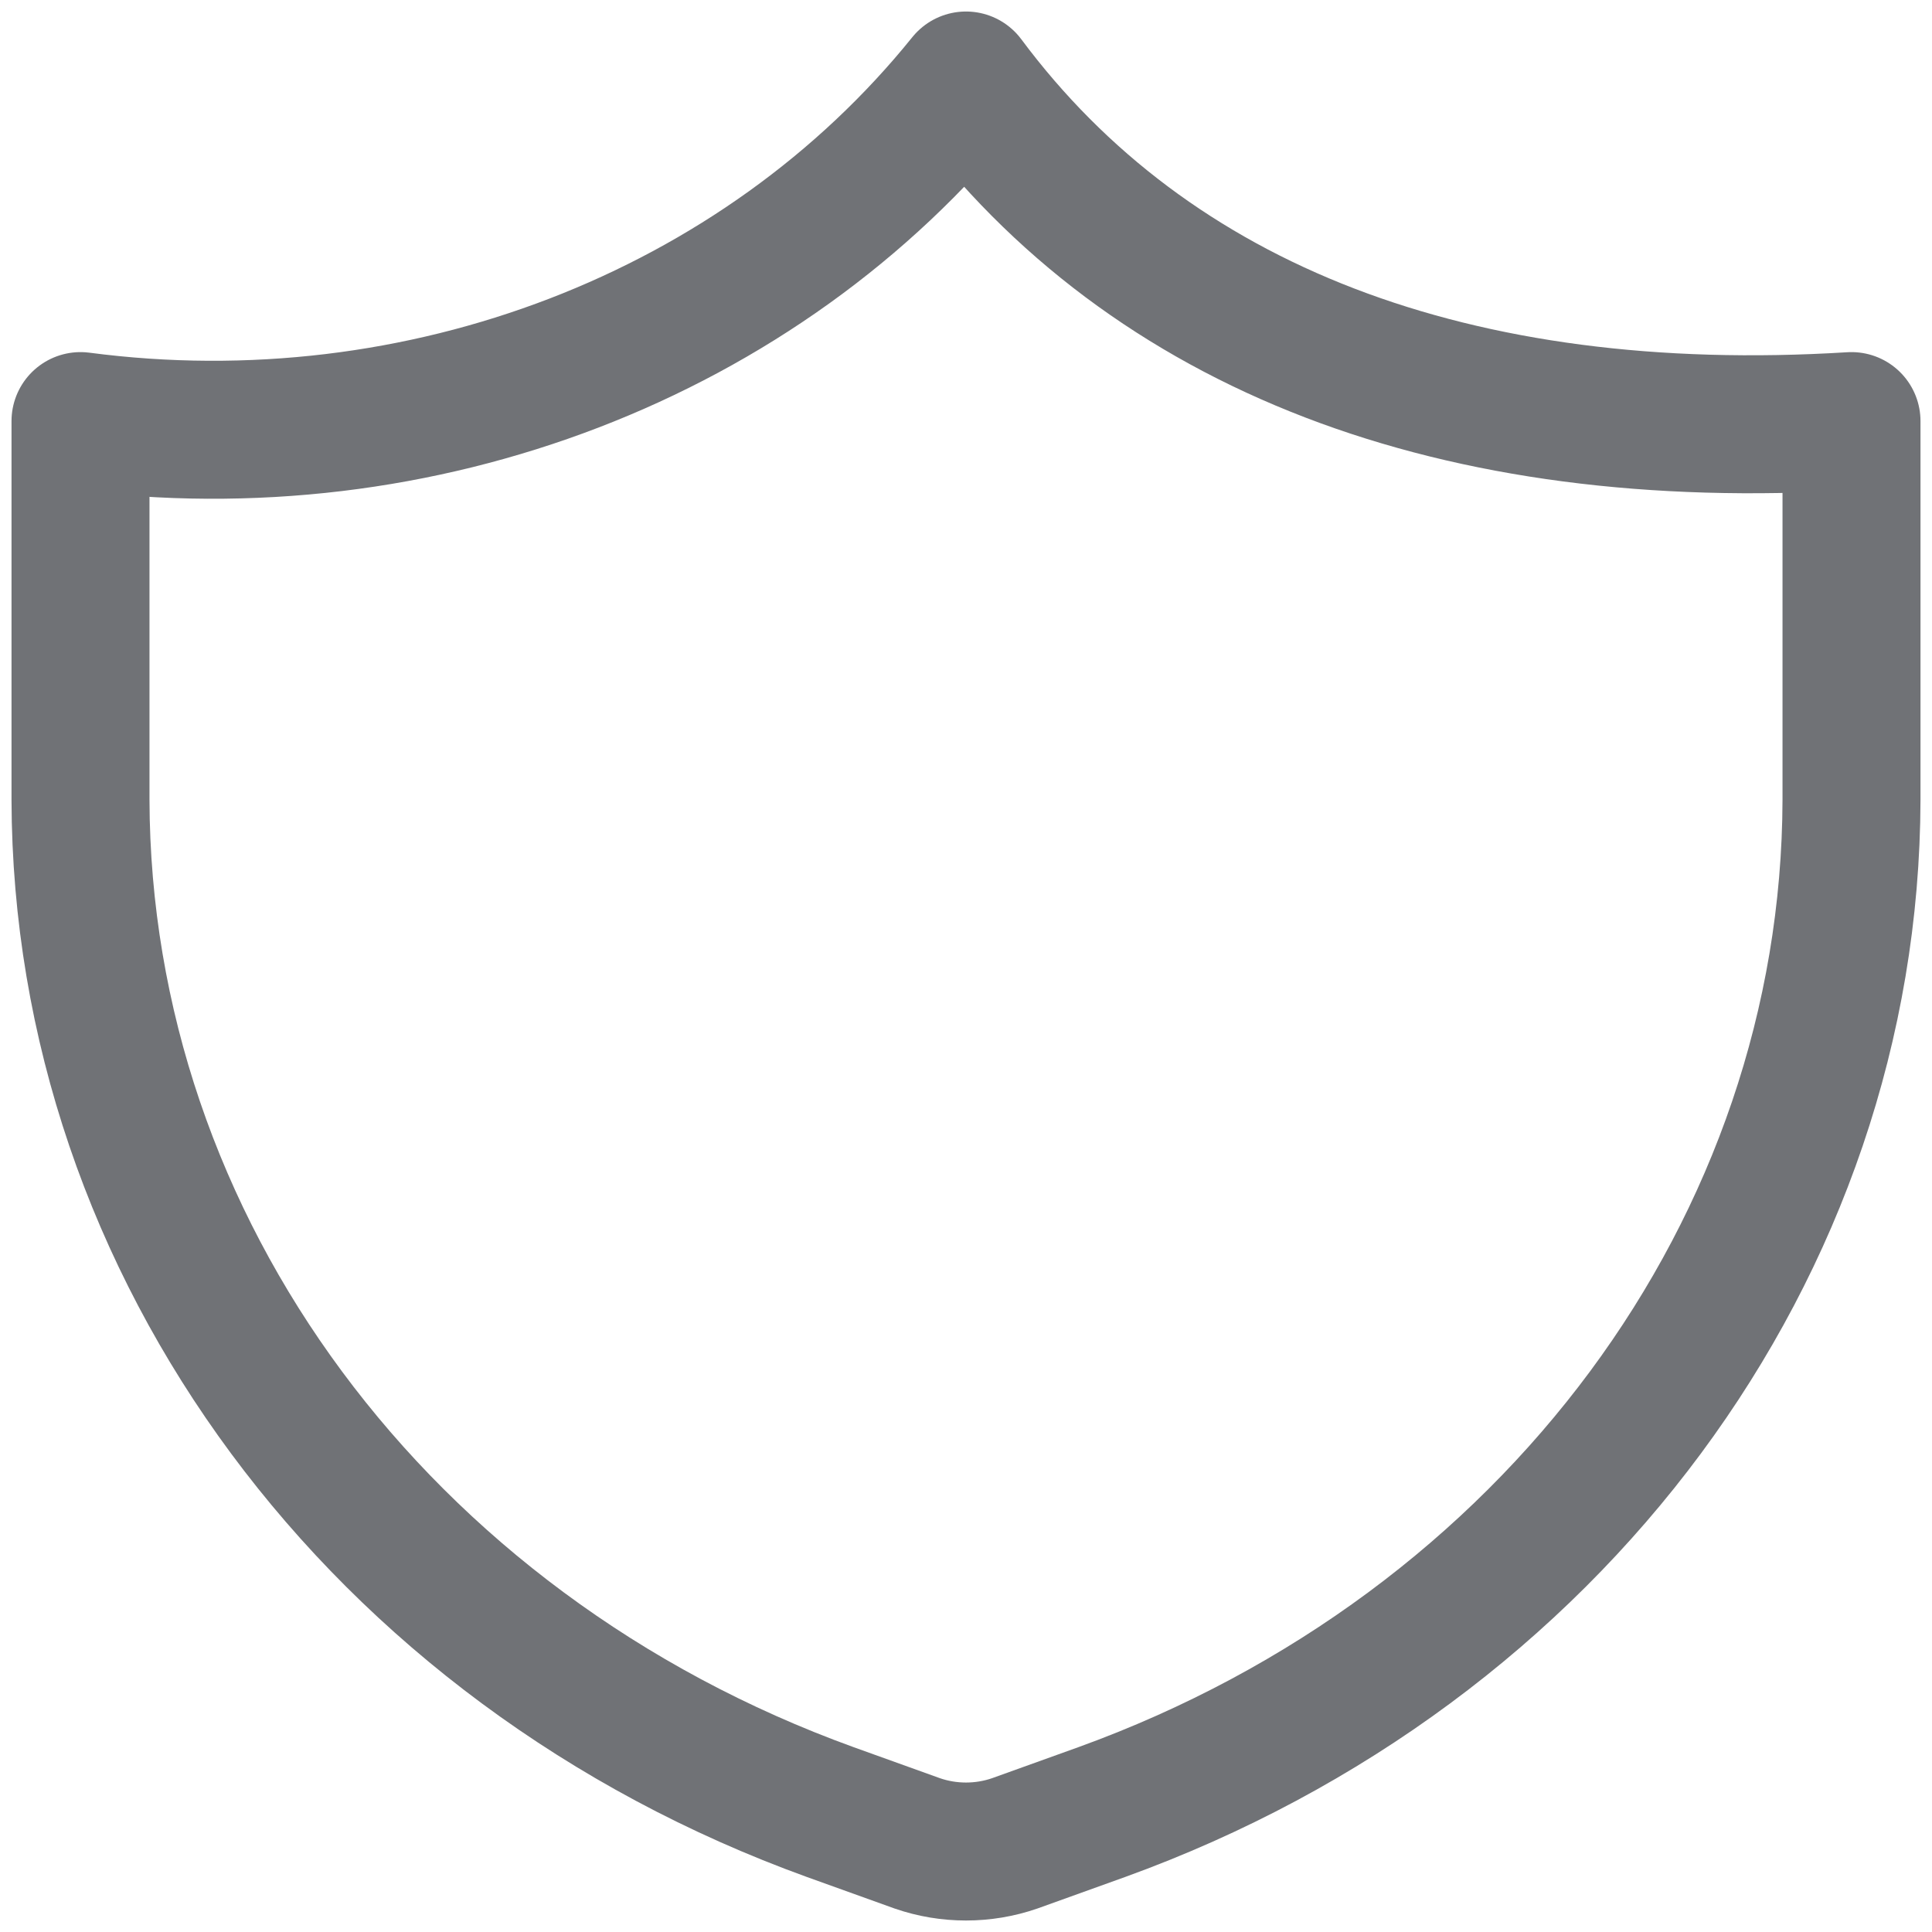 <?xml version="1.0" encoding="UTF-8"?>
<svg width="24px" height="24px" viewBox="0 0 24 24" version="1.1" xmlns="http://www.w3.org/2000/svg" xmlns:xlink="http://www.w3.org/1999/xlink">
    <title>icon / 24 / shield</title>
    <g id="Symbols" stroke="none" stroke-width="1" fill="none" fill-rule="evenodd" stroke-linecap="round" stroke-linejoin="round">
        <g id="call-out-box-/-unit-/-icon-list" transform="translate(0, -2)" stroke="#707276" stroke-width="1.714">
            <g id="Group" transform="translate(0, 2)">
                <g id="streamline-icon-interface-security-shield-2@24x24" transform="translate(1, 1)">
                    <path d="M12.687,21.51 L11.605,21.899 C11.215,22.034 10.785,22.034 10.395,21.899 L9.313,21.51 C3.707,19.481 0.014,14.494 0,8.936 L0,4.231 C4.229,4.787 8.45,3.164 11,0 C13.292,3.08 17.087,4.535 22,4.231 L22,8.936 C21.986,14.494 18.293,19.481 12.687,21.51 Z" id="Path"></path>
                </g>
            </g>
        </g>
    </g>
</svg>